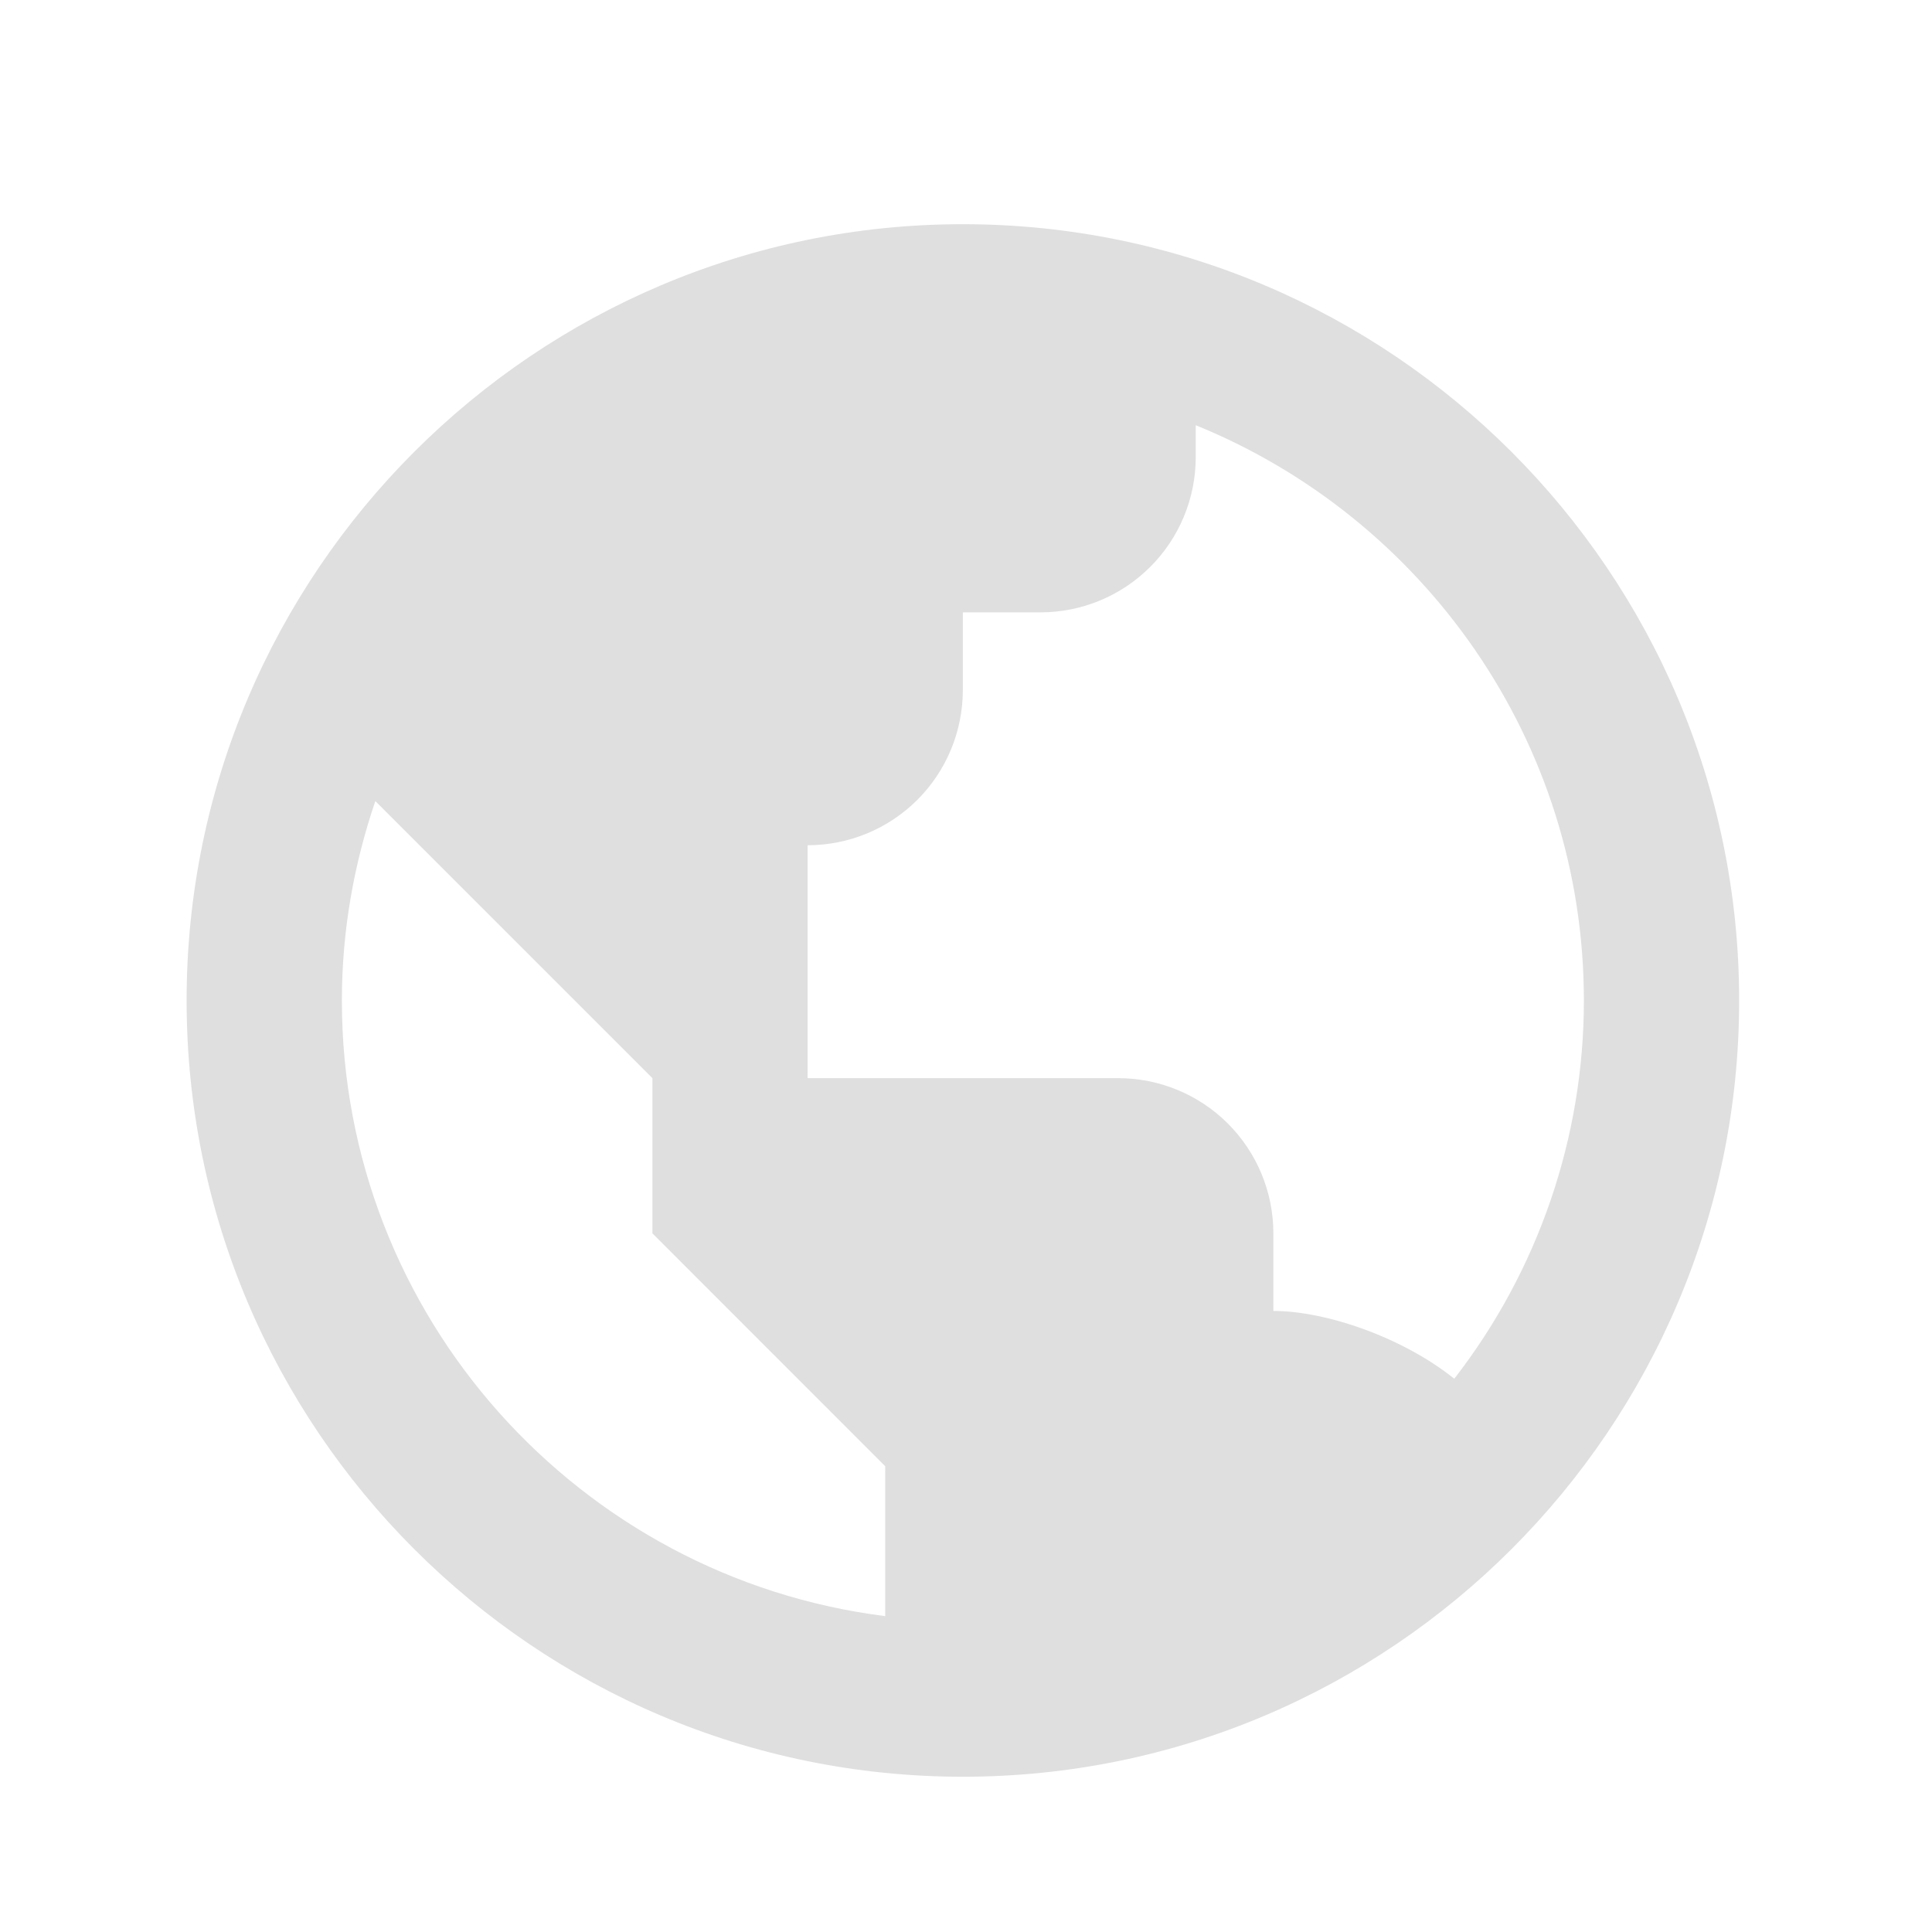 <svg width="22" height="22" viewBox="0 0 22 22" fill="none" xmlns="http://www.w3.org/2000/svg">
<path d="M10.964 2.553C6.09 2.553 2.125 6.519 2.125 11.393C2.125 16.267 6.09 20.232 10.964 20.232C15.838 20.232 19.804 16.267 19.804 11.393C19.804 6.519 15.838 2.553 10.964 2.553ZM3.893 11.393C3.893 10.598 4.031 9.835 4.274 9.122L5.661 10.509L7.429 12.277V14.044L9.196 15.812L10.08 16.696V18.403C6.599 17.966 3.893 14.992 3.893 11.393ZM16.56 15.7C15.982 15.235 15.107 14.928 14.5 14.928V14.044C14.5 13.576 14.314 13.126 13.982 12.794C13.651 12.463 13.201 12.277 12.732 12.277H9.196V9.625C9.665 9.625 10.115 9.439 10.447 9.107C10.778 8.776 10.964 8.326 10.964 7.857V6.973H11.848C12.317 6.973 12.767 6.787 13.098 6.455C13.43 6.124 13.616 5.674 13.616 5.205V4.842C16.204 5.893 18.036 8.432 18.036 11.393C18.036 12.953 17.516 14.468 16.56 15.7Z" fill="#DFDFDF"/>
</svg>
